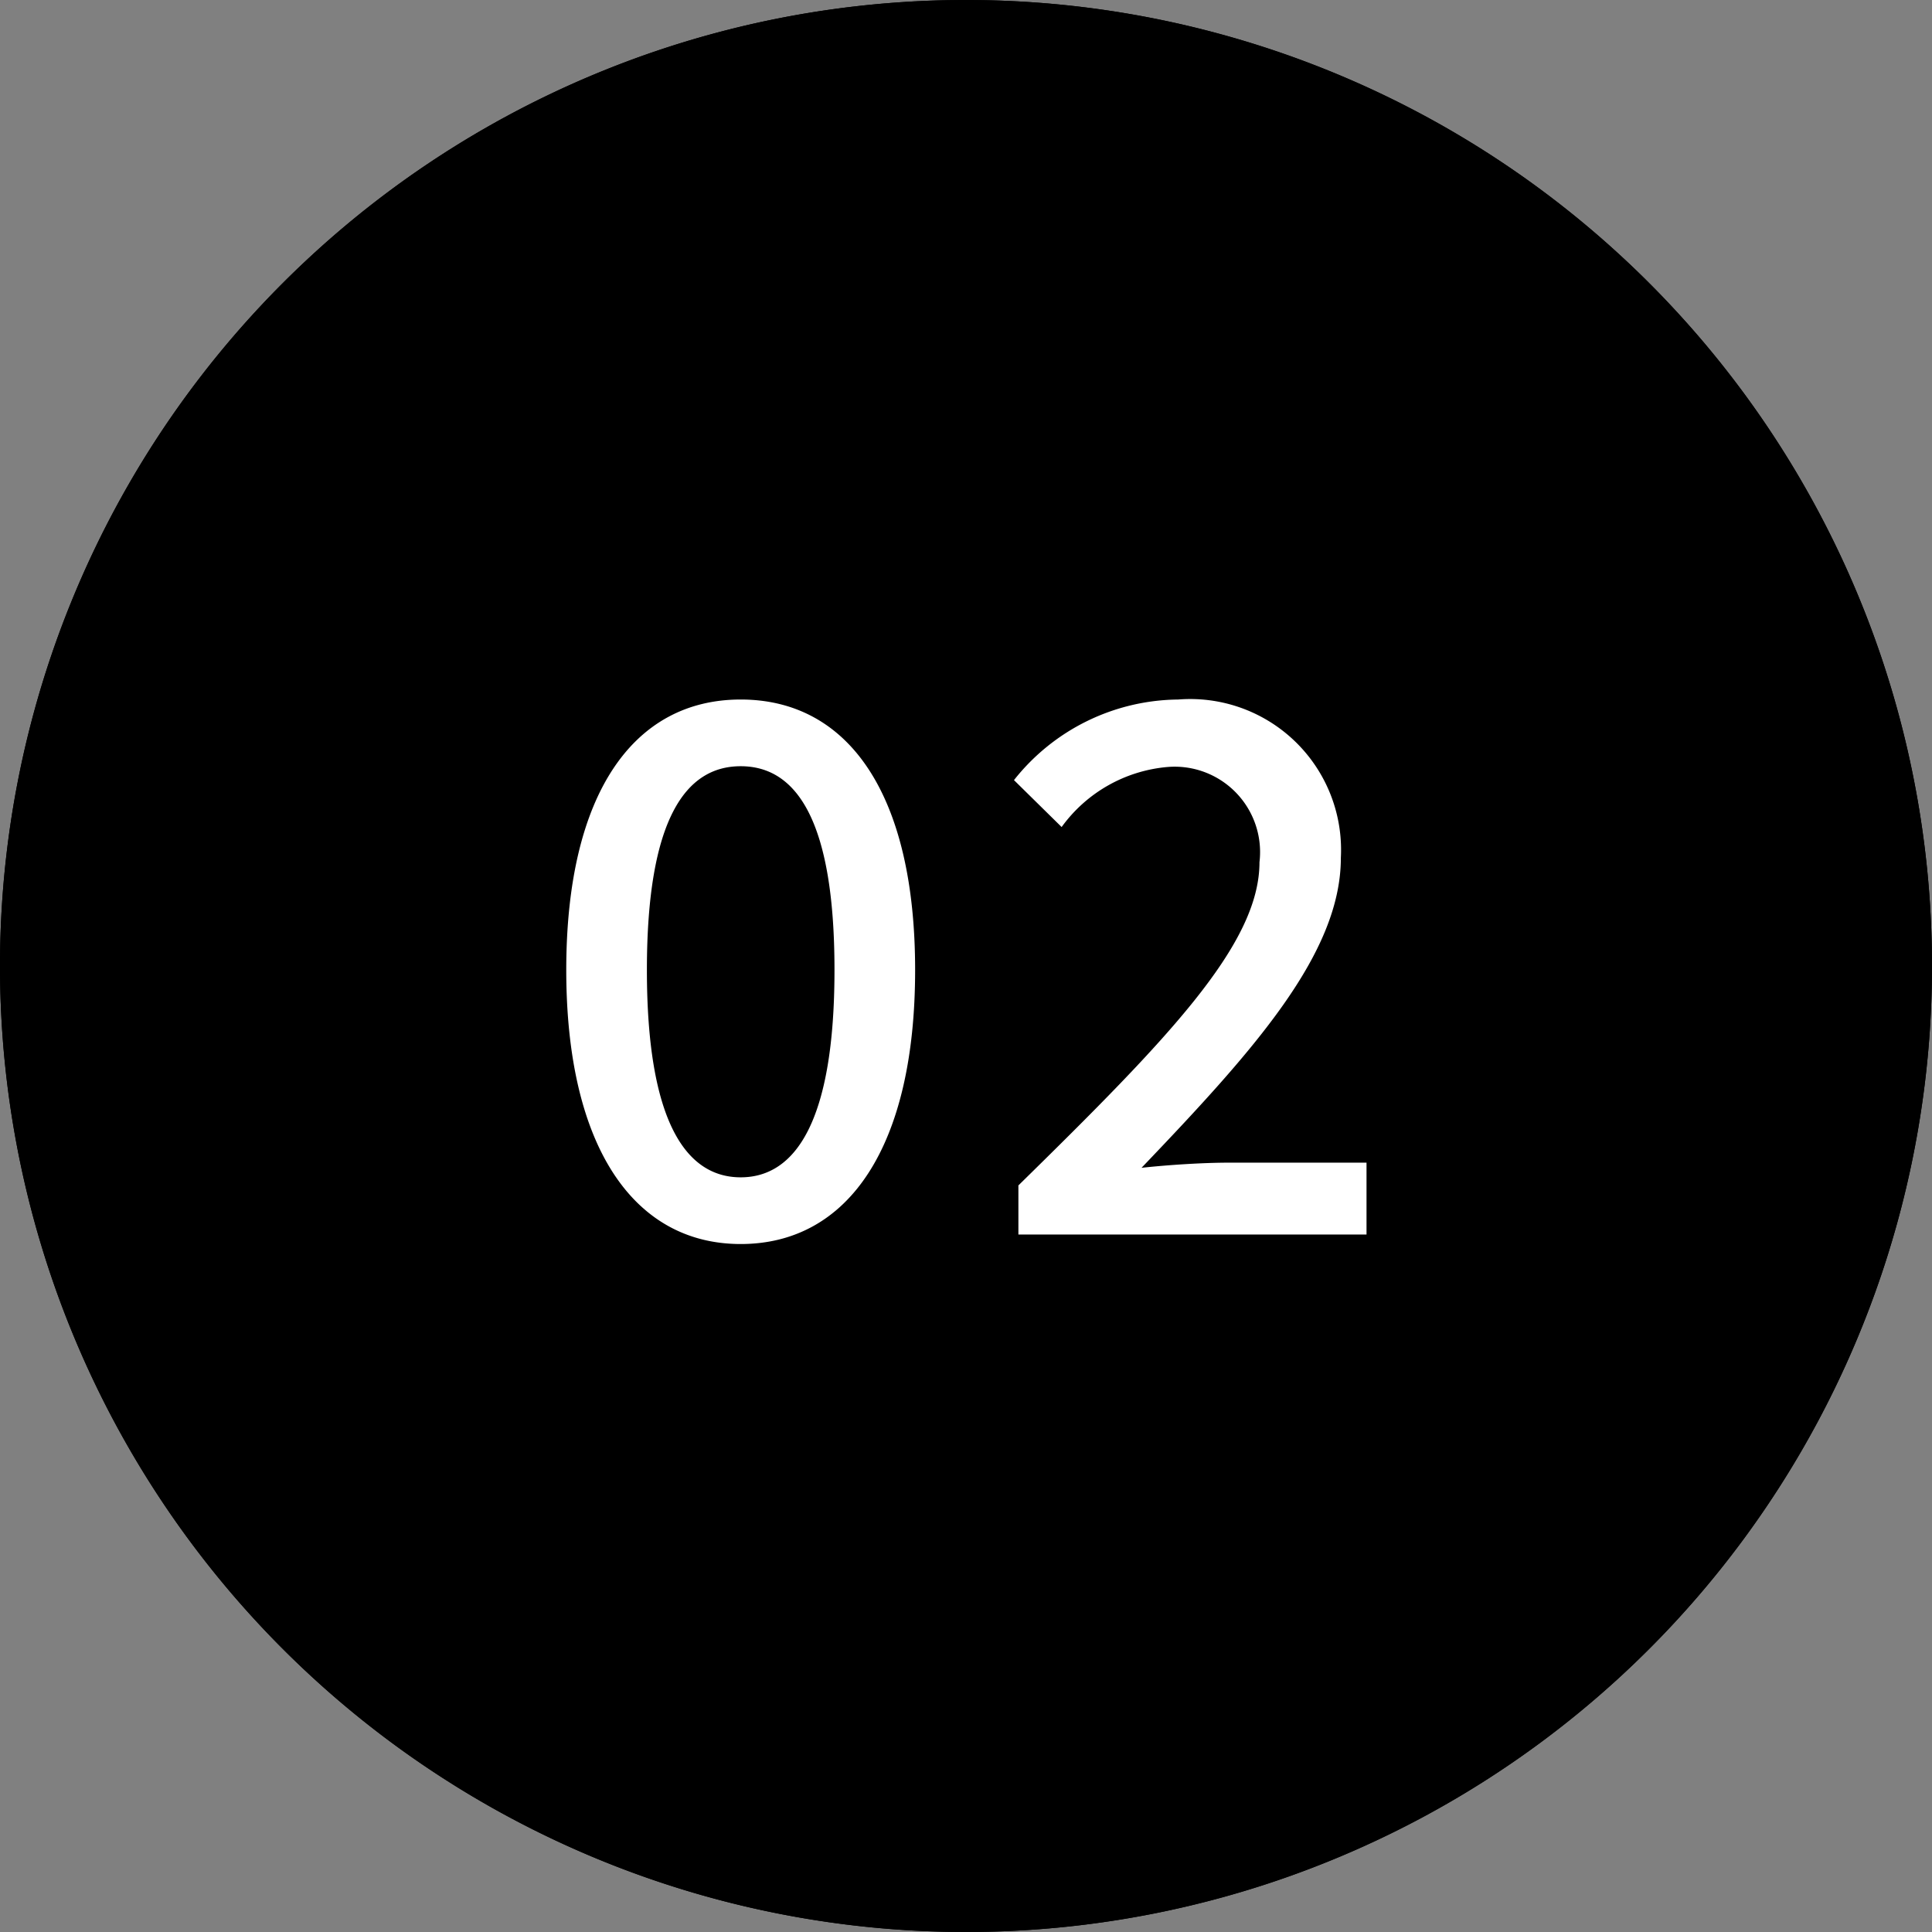 <svg xmlns="http://www.w3.org/2000/svg" width="42" height="42" viewBox="0 0 42 42">
  <rect x="0" y="0" width="42" height="42" fill="#808080" stroke="none"/>
  <g id="グループ_28" data-name="グループ 28" transform="translate(-187 -2484)">
    <path id="パス_12" data-name="パス 12" d="M21,0A21,21,0,1,1,0,21,21,21,0,0,1,21,0Z" transform="translate(187 2484)"/>
    <path id="パス_12_-_アウトライン" data-name="パス 12 - アウトライン" d="M21,4A17,17,0,0,0,8.979,33.021,17,17,0,0,0,33.021,8.979,16.889,16.889,0,0,0,21,4m0-4A21,21,0,1,1,0,21,21,21,0,0,1,21,0Z" transform="translate(187 2484)"/>
    <path id="パス_13" data-name="パス 13" d="M-8.264-4.223c2.342,0,3.792-2.119,3.792-5.958,0-3.823-1.45-5.879-3.792-5.879-2.326,0-3.792,2.039-3.792,5.879S-10.59-4.223-8.264-4.223Zm0-1.45c-1.195,0-2.039-1.227-2.039-4.508s.844-4.429,2.039-4.429,2.039,1.147,2.039,4.429S-7.07-5.673-8.264-5.673ZM-2.227-4.43H5.341V-5.992H2.362c-.574,0-1.322.048-1.912.112,2.437-2.549,4.333-4.652,4.333-6.739A3.279,3.279,0,0,0,1.246-16.06a4.6,4.6,0,0,0-3.569,1.752l1.036,1.02a3.18,3.18,0,0,1,2.31-1.306,1.857,1.857,0,0,1,1.991,2.071c0,1.784-1.975,3.823-5.241,7.026Z" transform="translate(211.366 2515.267)" fill="#fff"/>
  </g>
</svg>
